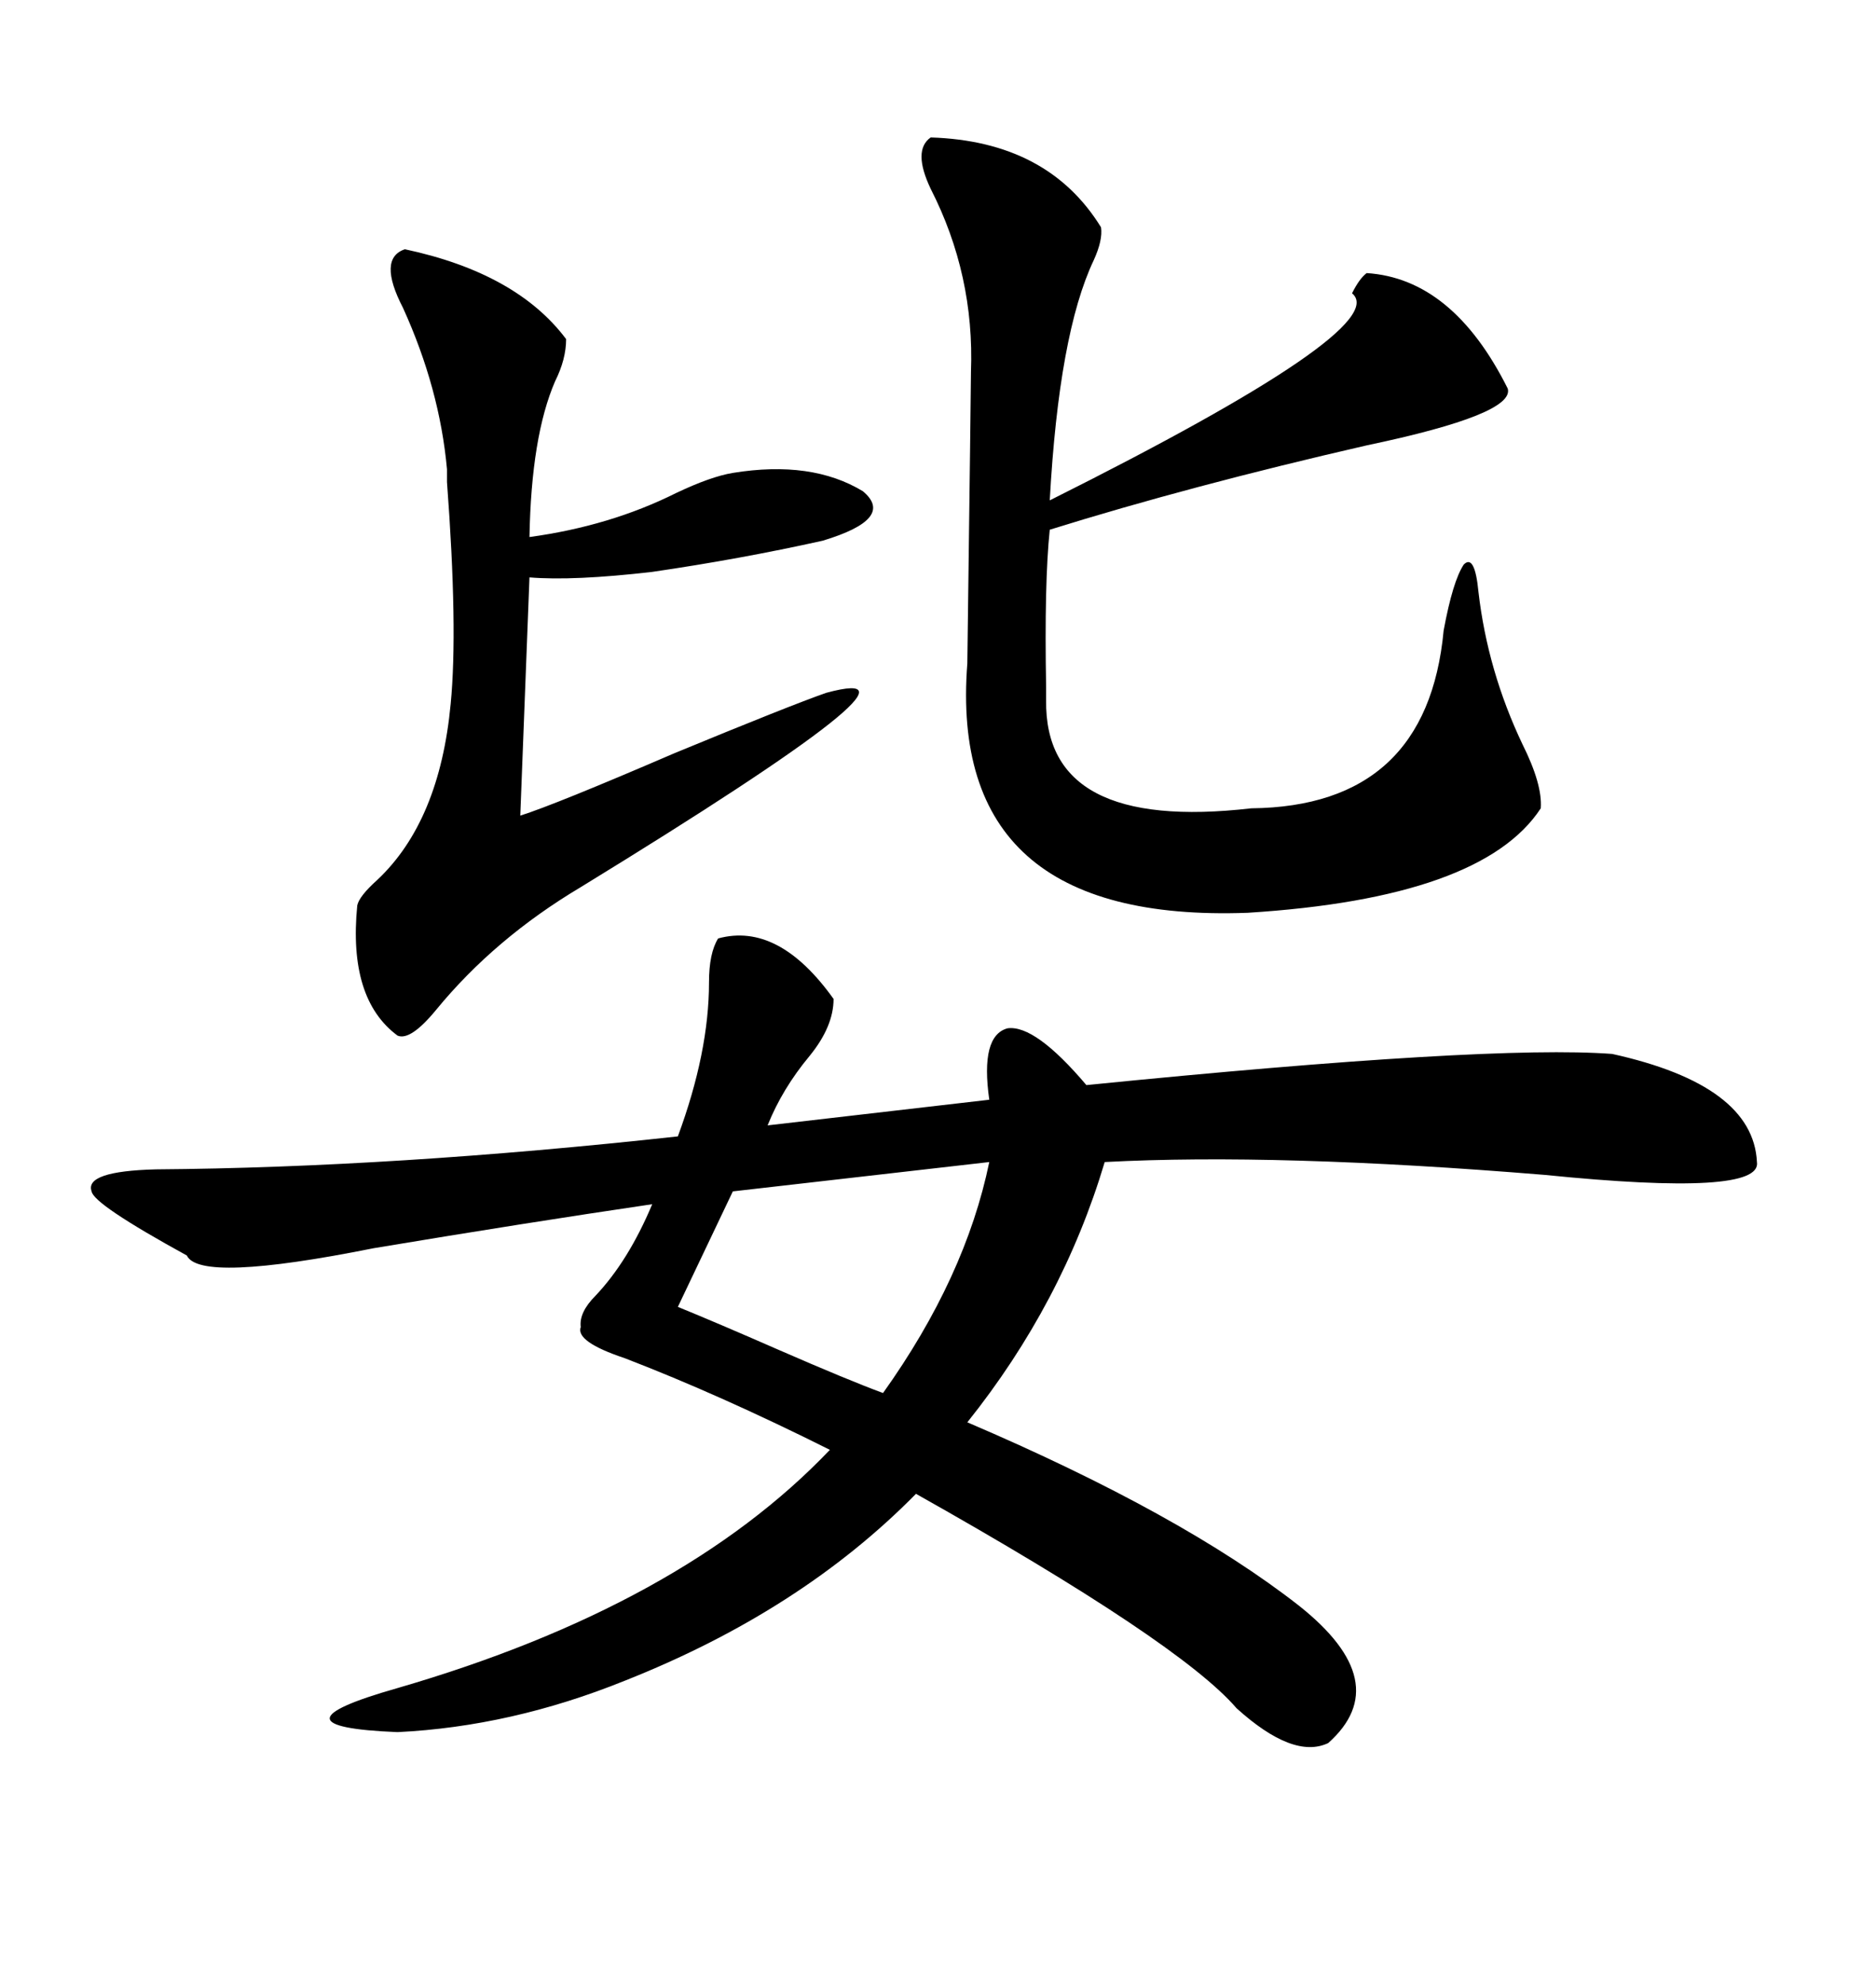 <svg xmlns="http://www.w3.org/2000/svg" xmlns:xlink="http://www.w3.org/1999/xlink" width="300" height="317.285"><path d="M114.84 150L114.84 150Q124.51 147.36 133.30 159.67L133.30 159.67Q133.30 164.06 129.49 168.75L129.49 168.75Q125.10 174.02 122.75 179.88L122.75 179.88Q137.99 178.13 158.20 175.78L158.20 175.78Q156.74 165.53 161.13 164.36L161.13 164.36Q165.53 163.77 173.73 173.44L173.73 173.44Q238.18 166.99 257.81 168.46L257.81 168.46Q280.37 173.44 280.96 185.74L280.96 185.74Q281.84 191.31 246.97 187.79L246.97 187.79Q204.20 184.28 176.66 185.74L176.66 185.74Q169.92 208.30 154.69 227.34L154.69 227.34Q188.96 241.99 207.71 256.64L207.71 256.64Q223.24 268.95 212.40 278.61L212.40 278.61Q206.84 281.25 197.75 273.05L197.75 273.05Q188.67 262.50 146.48 238.77L146.48 238.77Q128.03 257.52 99.90 268.65L99.90 268.65Q81.74 275.98 63.57 276.86L63.57 276.86Q41.89 275.98 63.57 269.82L63.57 269.82Q108.98 256.64 132.71 231.74L132.71 231.74Q115.14 222.95 99.90 217.09L99.90 217.09Q91.99 214.45 92.87 212.11L92.87 212.11Q92.58 209.77 95.21 207.13L95.21 207.13Q100.49 201.56 104.30 192.48L104.30 192.48Q84.38 195.41 59.77 199.51L59.77 199.51Q31.93 205.08 29.88 200.68L29.88 200.68Q14.94 192.48 14.65 190.43L14.65 190.43Q13.48 187.21 24.90 186.91L24.90 186.91Q62.99 186.62 108.40 181.64L108.40 181.64Q113.38 168.16 113.38 157.03L113.38 157.03Q113.38 152.34 114.84 150ZM148.83 21.97L148.83 21.97Q167.58 22.56 176.07 36.33L176.07 36.33Q176.37 38.38 174.90 41.60L174.90 41.60Q169.34 53.32 167.87 79.98L167.87 79.98Q222.95 52.44 216.21 46.88L216.21 46.88Q217.38 44.53 218.55 43.65L218.55 43.65Q232.32 44.53 241.11 62.11L241.11 62.11Q242.29 66.21 218.55 71.19L218.55 71.19Q190.43 77.64 167.87 84.67L167.87 84.67Q166.99 93.16 167.29 109.86L167.29 109.86Q167.29 111.62 167.29 111.91L167.29 111.91Q166.99 133.01 200.10 129.20L200.10 129.20Q228.22 128.91 230.86 100.78L230.86 100.78Q232.32 92.87 234.08 90.23L234.08 90.23Q235.84 88.48 236.43 94.63L236.43 94.63Q237.89 107.23 243.46 118.95L243.46 118.95Q246.68 125.39 246.39 129.20L246.39 129.20Q237.01 143.55 199.51 145.90L199.51 145.90Q151.46 147.66 154.69 106.05L154.69 106.05Q155.27 61.52 155.27 59.47L155.27 59.47Q155.86 43.95 148.83 30.18L148.83 30.18Q145.90 24.02 148.83 21.97ZM64.75 39.84L64.75 39.84Q82.62 43.65 90.53 54.20L90.53 54.20Q90.53 57.42 88.77 60.94L88.77 60.94Q84.96 69.73 84.67 85.84L84.67 85.84Q97.56 84.08 108.11 78.81L108.11 78.81Q113.67 76.17 117.19 75.59L117.19 75.59Q129.79 73.54 137.99 78.52L137.99 78.52Q143.26 82.91 131.54 86.43L131.54 86.43Q118.36 89.36 104.30 91.41L104.30 91.41Q91.70 92.87 84.67 92.29L84.67 92.29L83.20 130.37Q88.77 128.61 107.81 120.41L107.81 120.41Q126.27 112.79 132.13 110.74L132.13 110.74Q152.64 105.18 92.87 141.80L92.87 141.80Q79.10 150 69.73 161.43L69.73 161.43Q65.63 166.41 63.57 165.53L63.57 165.53Q55.66 159.67 57.13 144.73L57.13 144.73Q57.42 143.26 60.35 140.63L60.35 140.63Q70.31 131.25 72.07 112.50L72.07 112.50Q73.24 100.49 71.48 77.05L71.48 77.05Q71.48 75.59 71.48 75L71.48 75Q70.31 62.11 64.45 49.22L64.45 49.22Q60.35 41.31 64.75 39.84ZM158.20 185.74L158.20 185.74L117.19 190.43L108.40 208.89Q114.84 211.52 124.22 215.63L124.22 215.63Q135.64 220.61 141.21 222.66L141.21 222.66Q154.39 204.20 158.20 185.74Z"/></svg>